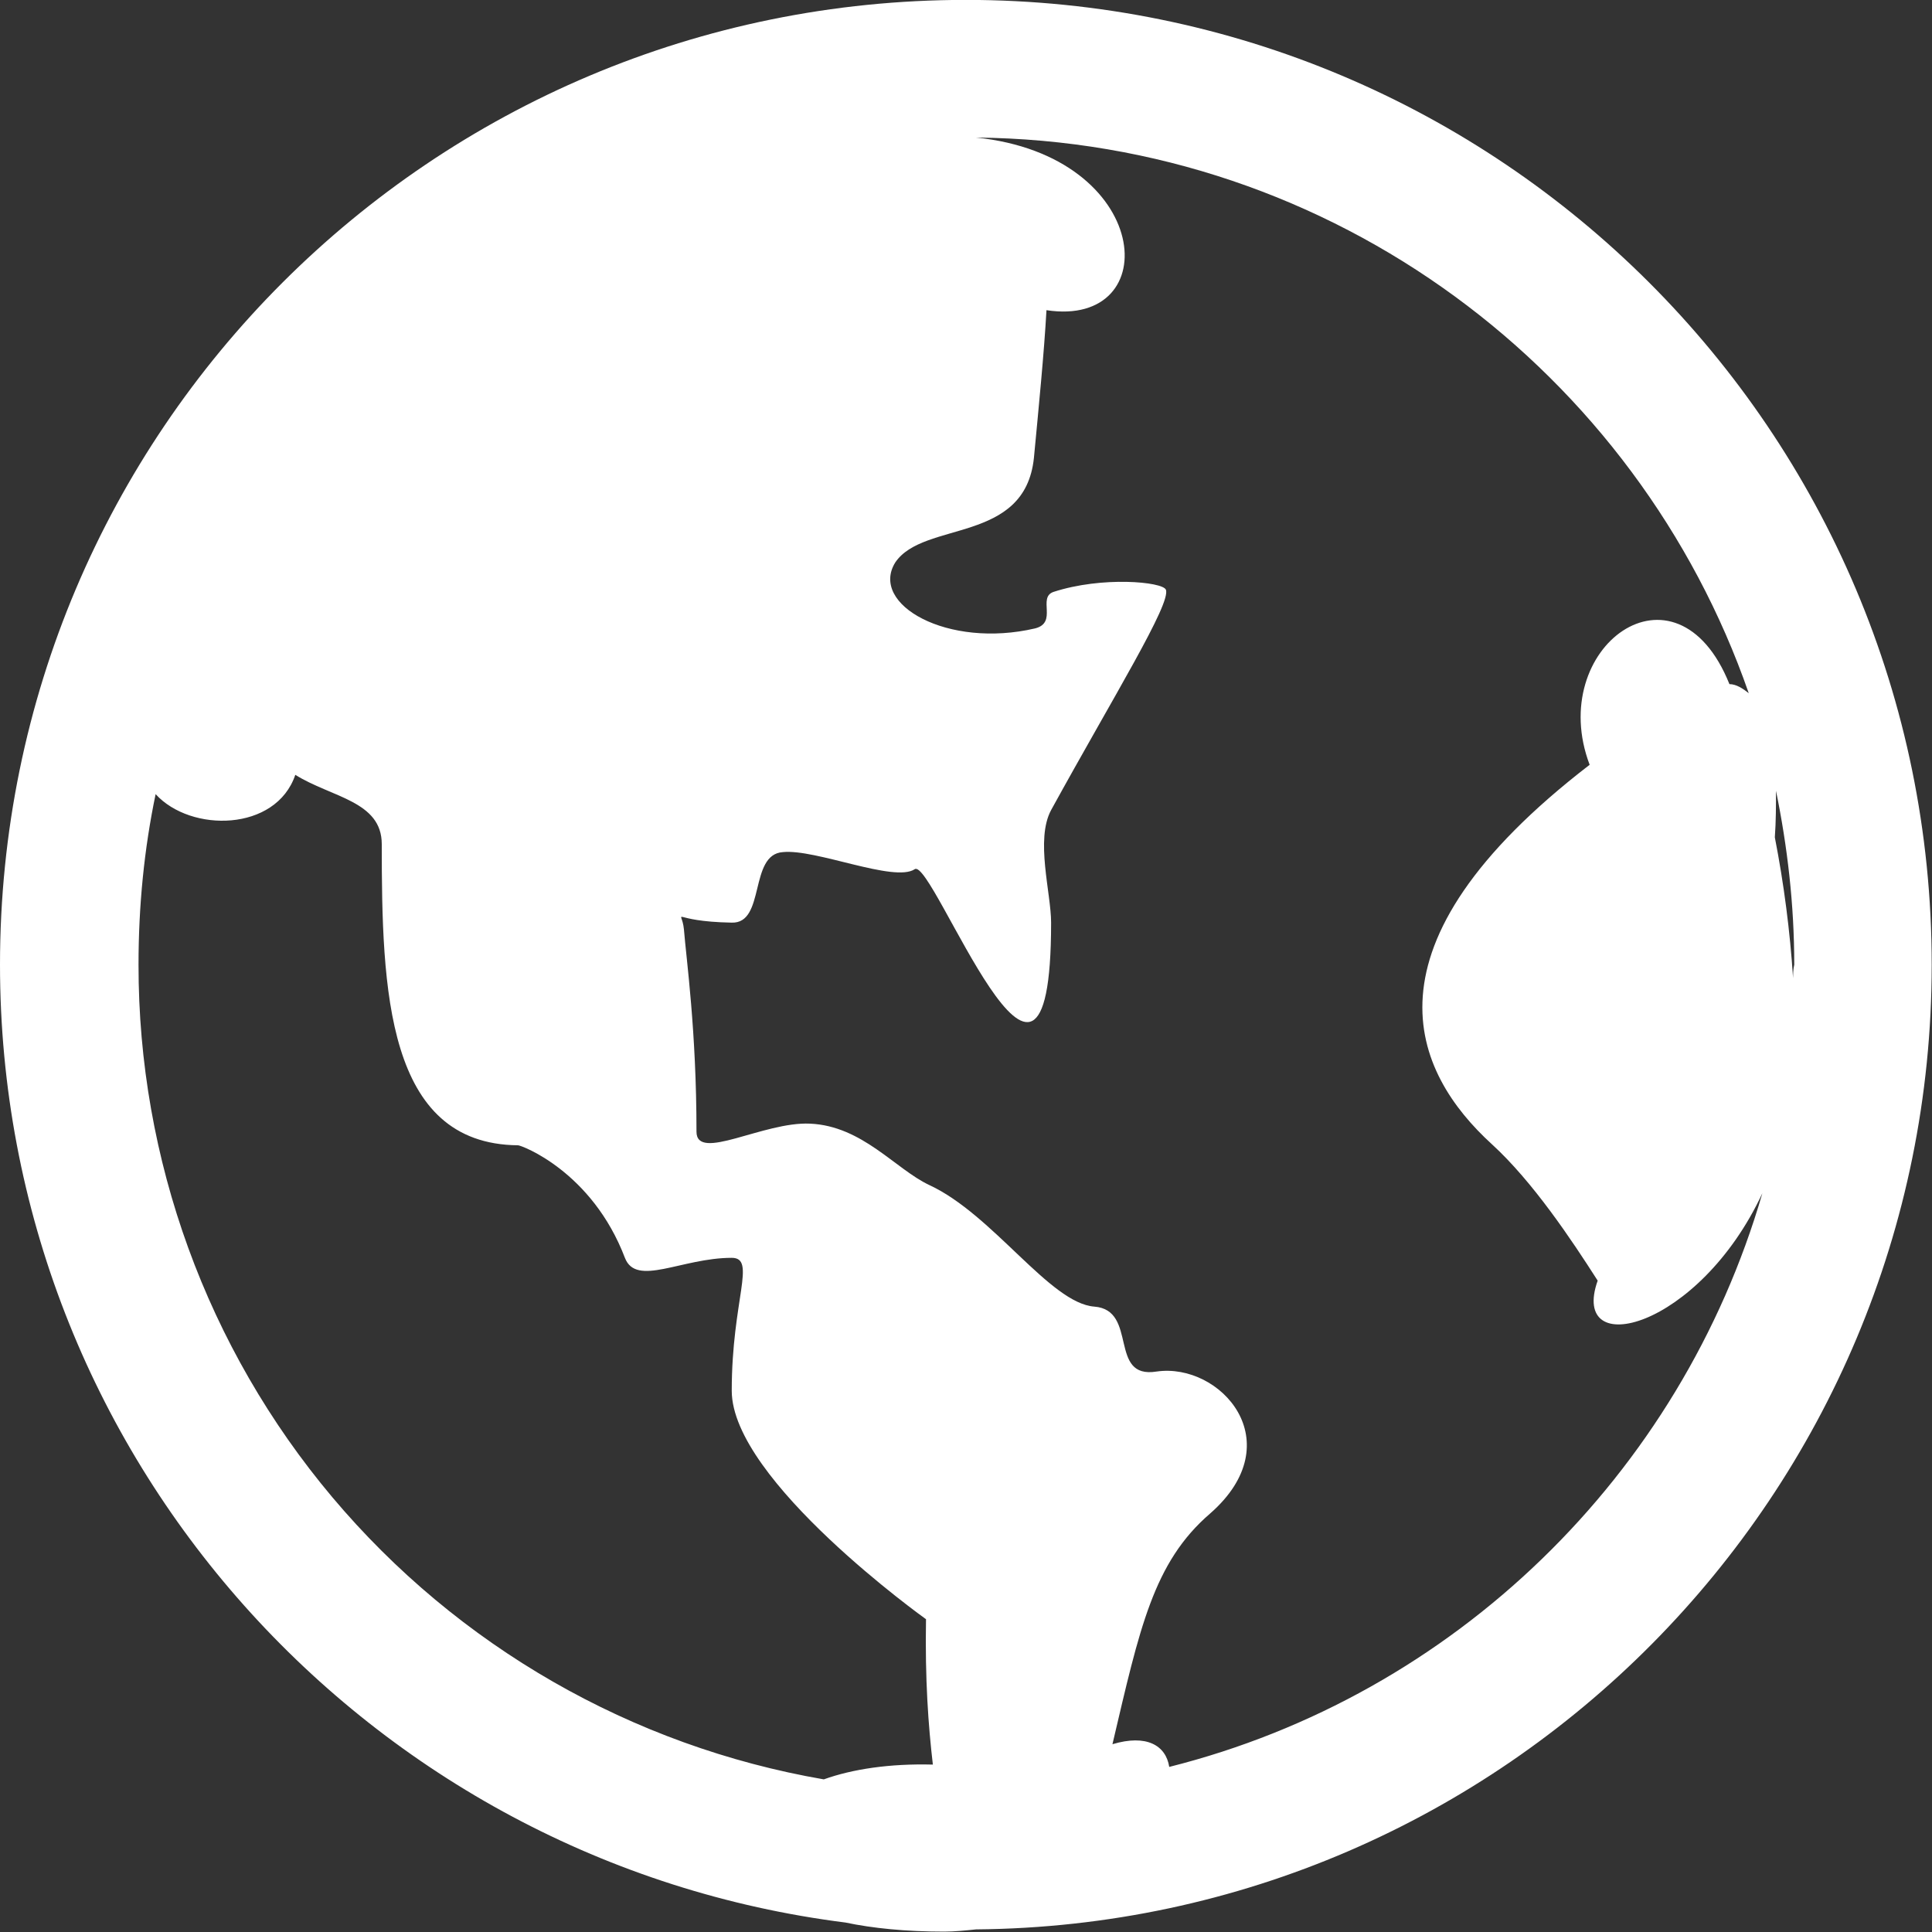 <svg width="20" height="20" viewBox="0 0 20 20" fill="none" xmlns="http://www.w3.org/2000/svg">
<rect x="0" y="0" width="20" height="20" fill="#333333" stroke="none"/>
<g clip-path="url(#clip0_167_2765)">
<path d="M19.997 9.986C19.997 4.469 15.527 -0.001 9.998 -0.001C4.47 -0.001 -0 4.469 -0 9.986C-0 15.079 3.822 19.279 8.752 19.902C9.033 19.961 9.375 19.996 9.775 19.996C9.881 19.996 9.998 19.984 10.104 19.973C15.574 19.926 19.997 15.467 19.997 9.986ZM18.562 10.127C18.53 9.637 18.467 9.15 18.373 8.668C18.385 8.503 18.385 8.339 18.385 8.186C18.503 8.762 18.574 9.362 18.574 9.986C18.562 10.033 18.562 10.092 18.562 10.127ZM1.434 9.986C1.434 9.374 1.493 8.786 1.611 8.221C1.975 8.621 2.857 8.61 3.057 8.021C3.433 8.256 3.952 8.292 3.952 8.739C3.952 10.245 3.998 11.844 5.363 11.856C5.398 11.856 6.128 12.127 6.469 13.021C6.586 13.326 7.057 13.021 7.575 13.021C7.834 13.021 7.575 13.456 7.575 14.397C7.575 15.326 9.586 16.762 9.586 16.762C9.575 17.385 9.61 17.867 9.657 18.267C9.21 18.255 8.822 18.314 8.528 18.42C6.541 18.077 4.739 17.042 3.44 15.499C2.142 13.956 1.432 12.003 1.434 9.986ZM12.104 18.291C12.069 18.068 11.869 17.95 11.516 18.056C11.798 16.856 11.939 16.174 12.527 15.668C13.374 14.926 12.634 14.103 11.974 14.198C11.468 14.28 11.786 13.561 11.328 13.526C10.869 13.491 10.281 12.574 9.621 12.268C9.269 12.103 8.928 11.656 8.386 11.632C7.904 11.609 7.21 12.032 7.21 11.715C7.21 10.667 7.104 9.927 7.08 9.621C7.057 9.386 6.916 9.539 7.574 9.551C7.927 9.563 7.75 8.845 8.104 8.821C8.445 8.786 9.257 9.139 9.469 8.998C9.657 8.868 10.881 12.209 10.881 9.551C10.881 9.245 10.716 8.692 10.881 8.386C11.527 7.21 12.127 6.245 12.069 6.104C12.033 6.022 11.409 5.963 10.904 6.128C10.739 6.187 10.951 6.445 10.716 6.505C9.81 6.717 8.998 6.257 9.268 5.822C9.563 5.387 10.609 5.634 10.703 4.741C10.751 4.234 10.809 3.647 10.833 3.211C12.069 3.4 11.939 1.612 10.104 1.424C13.809 1.459 16.951 3.858 18.103 7.176C18.044 7.129 17.974 7.082 17.903 7.082C17.35 5.706 15.997 6.705 16.456 7.917C14.01 9.799 14.633 11.105 15.444 11.845C15.868 12.233 16.268 12.833 16.539 13.257C16.244 14.093 17.586 13.763 18.244 12.352C17.397 15.268 15.056 17.549 12.104 18.291Z" fill="#fff"/>
</g>
<defs>
<clipPath id="clip0_167_2765">
<rect width="20" height="20" fill="white"/>
</clipPath>
</defs>
</svg>
